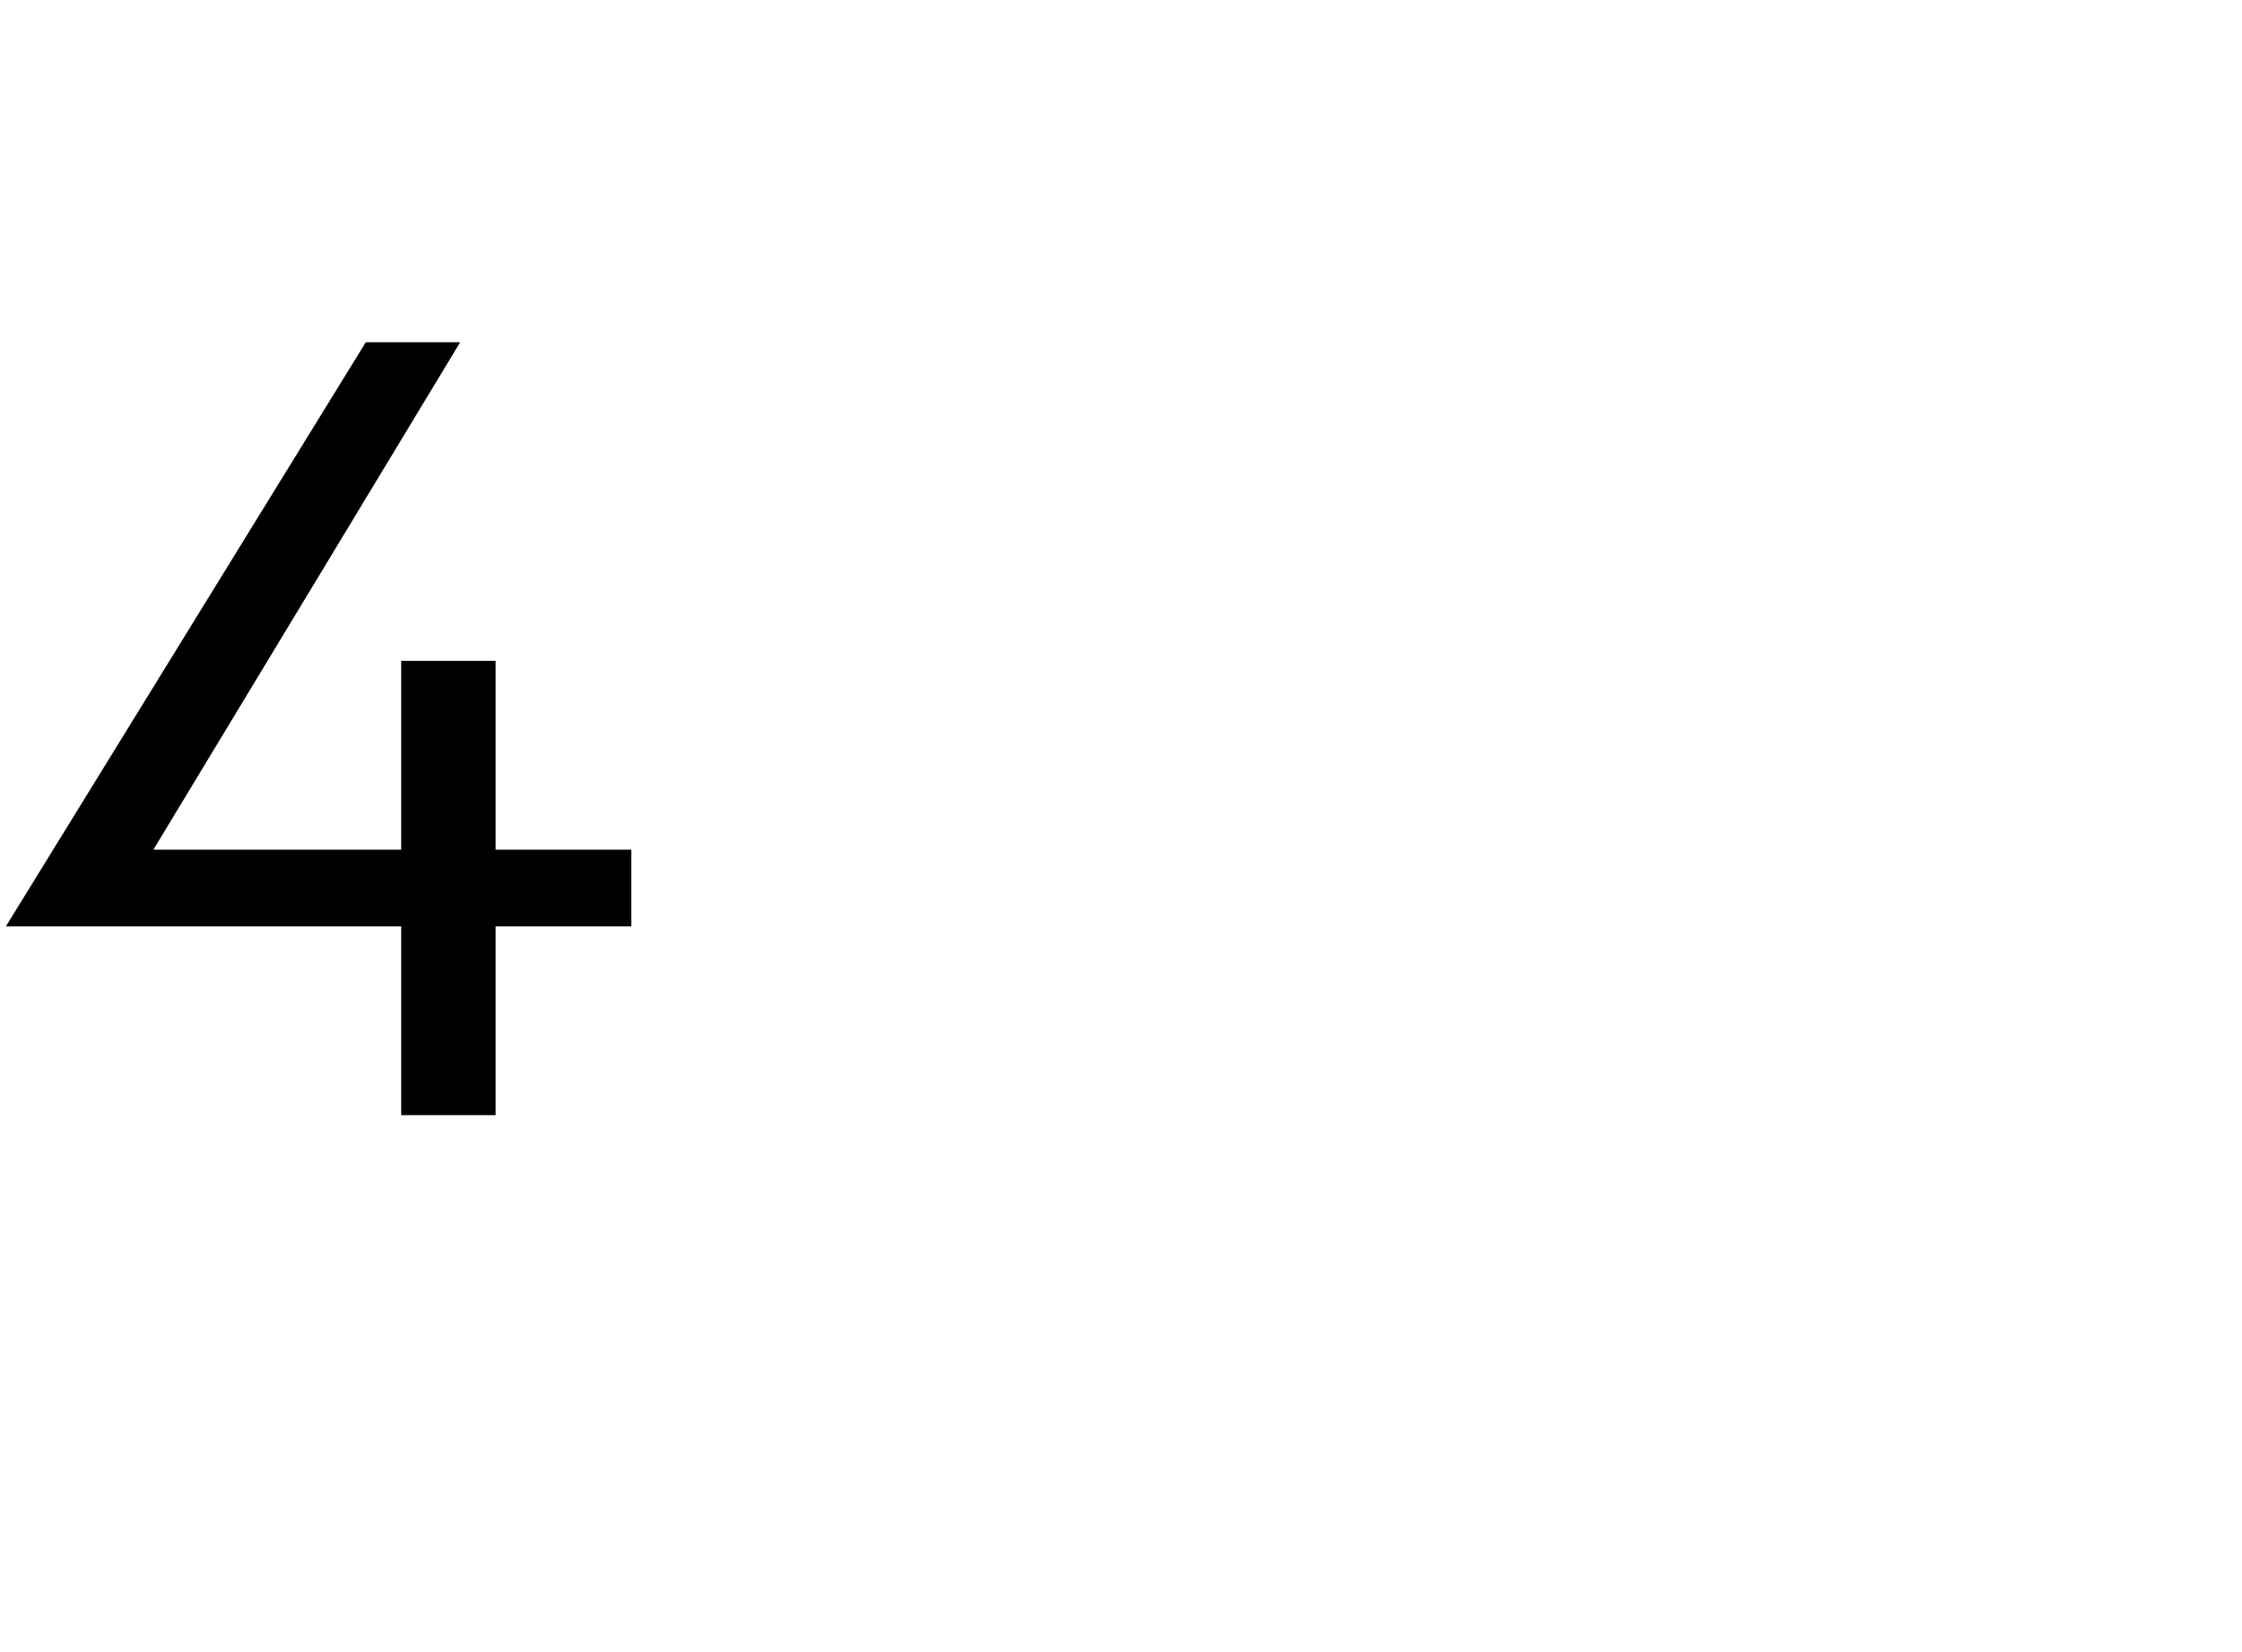 <?xml version="1.0" standalone="no"?><!DOCTYPE svg PUBLIC "-//W3C//DTD SVG 1.1//EN" "http://www.w3.org/Graphics/SVG/1.1/DTD/svg11.dtd"><svg xmlns="http://www.w3.org/2000/svg" version="1.1" width="38px" height="28px" viewBox="0 -5 38 28" style="top:-5px">  <desc>4</desc>  <defs/>  <g id="Polygon8771">    <path d="M 2.6 9.4 L 6.8 9.4 L 6.8 6.2 L 8.4 6.2 L 8.4 9.4 L 10.7 9.4 L 10.7 10.7 L 8.4 10.7 L 8.4 13.9 L 6.8 13.9 L 6.8 10.7 L 0.1 10.7 L 6.2 0.8 L 7.8 0.8 L 2.6 9.4 Z " stroke="none" fill="#000"/>  </g></svg>